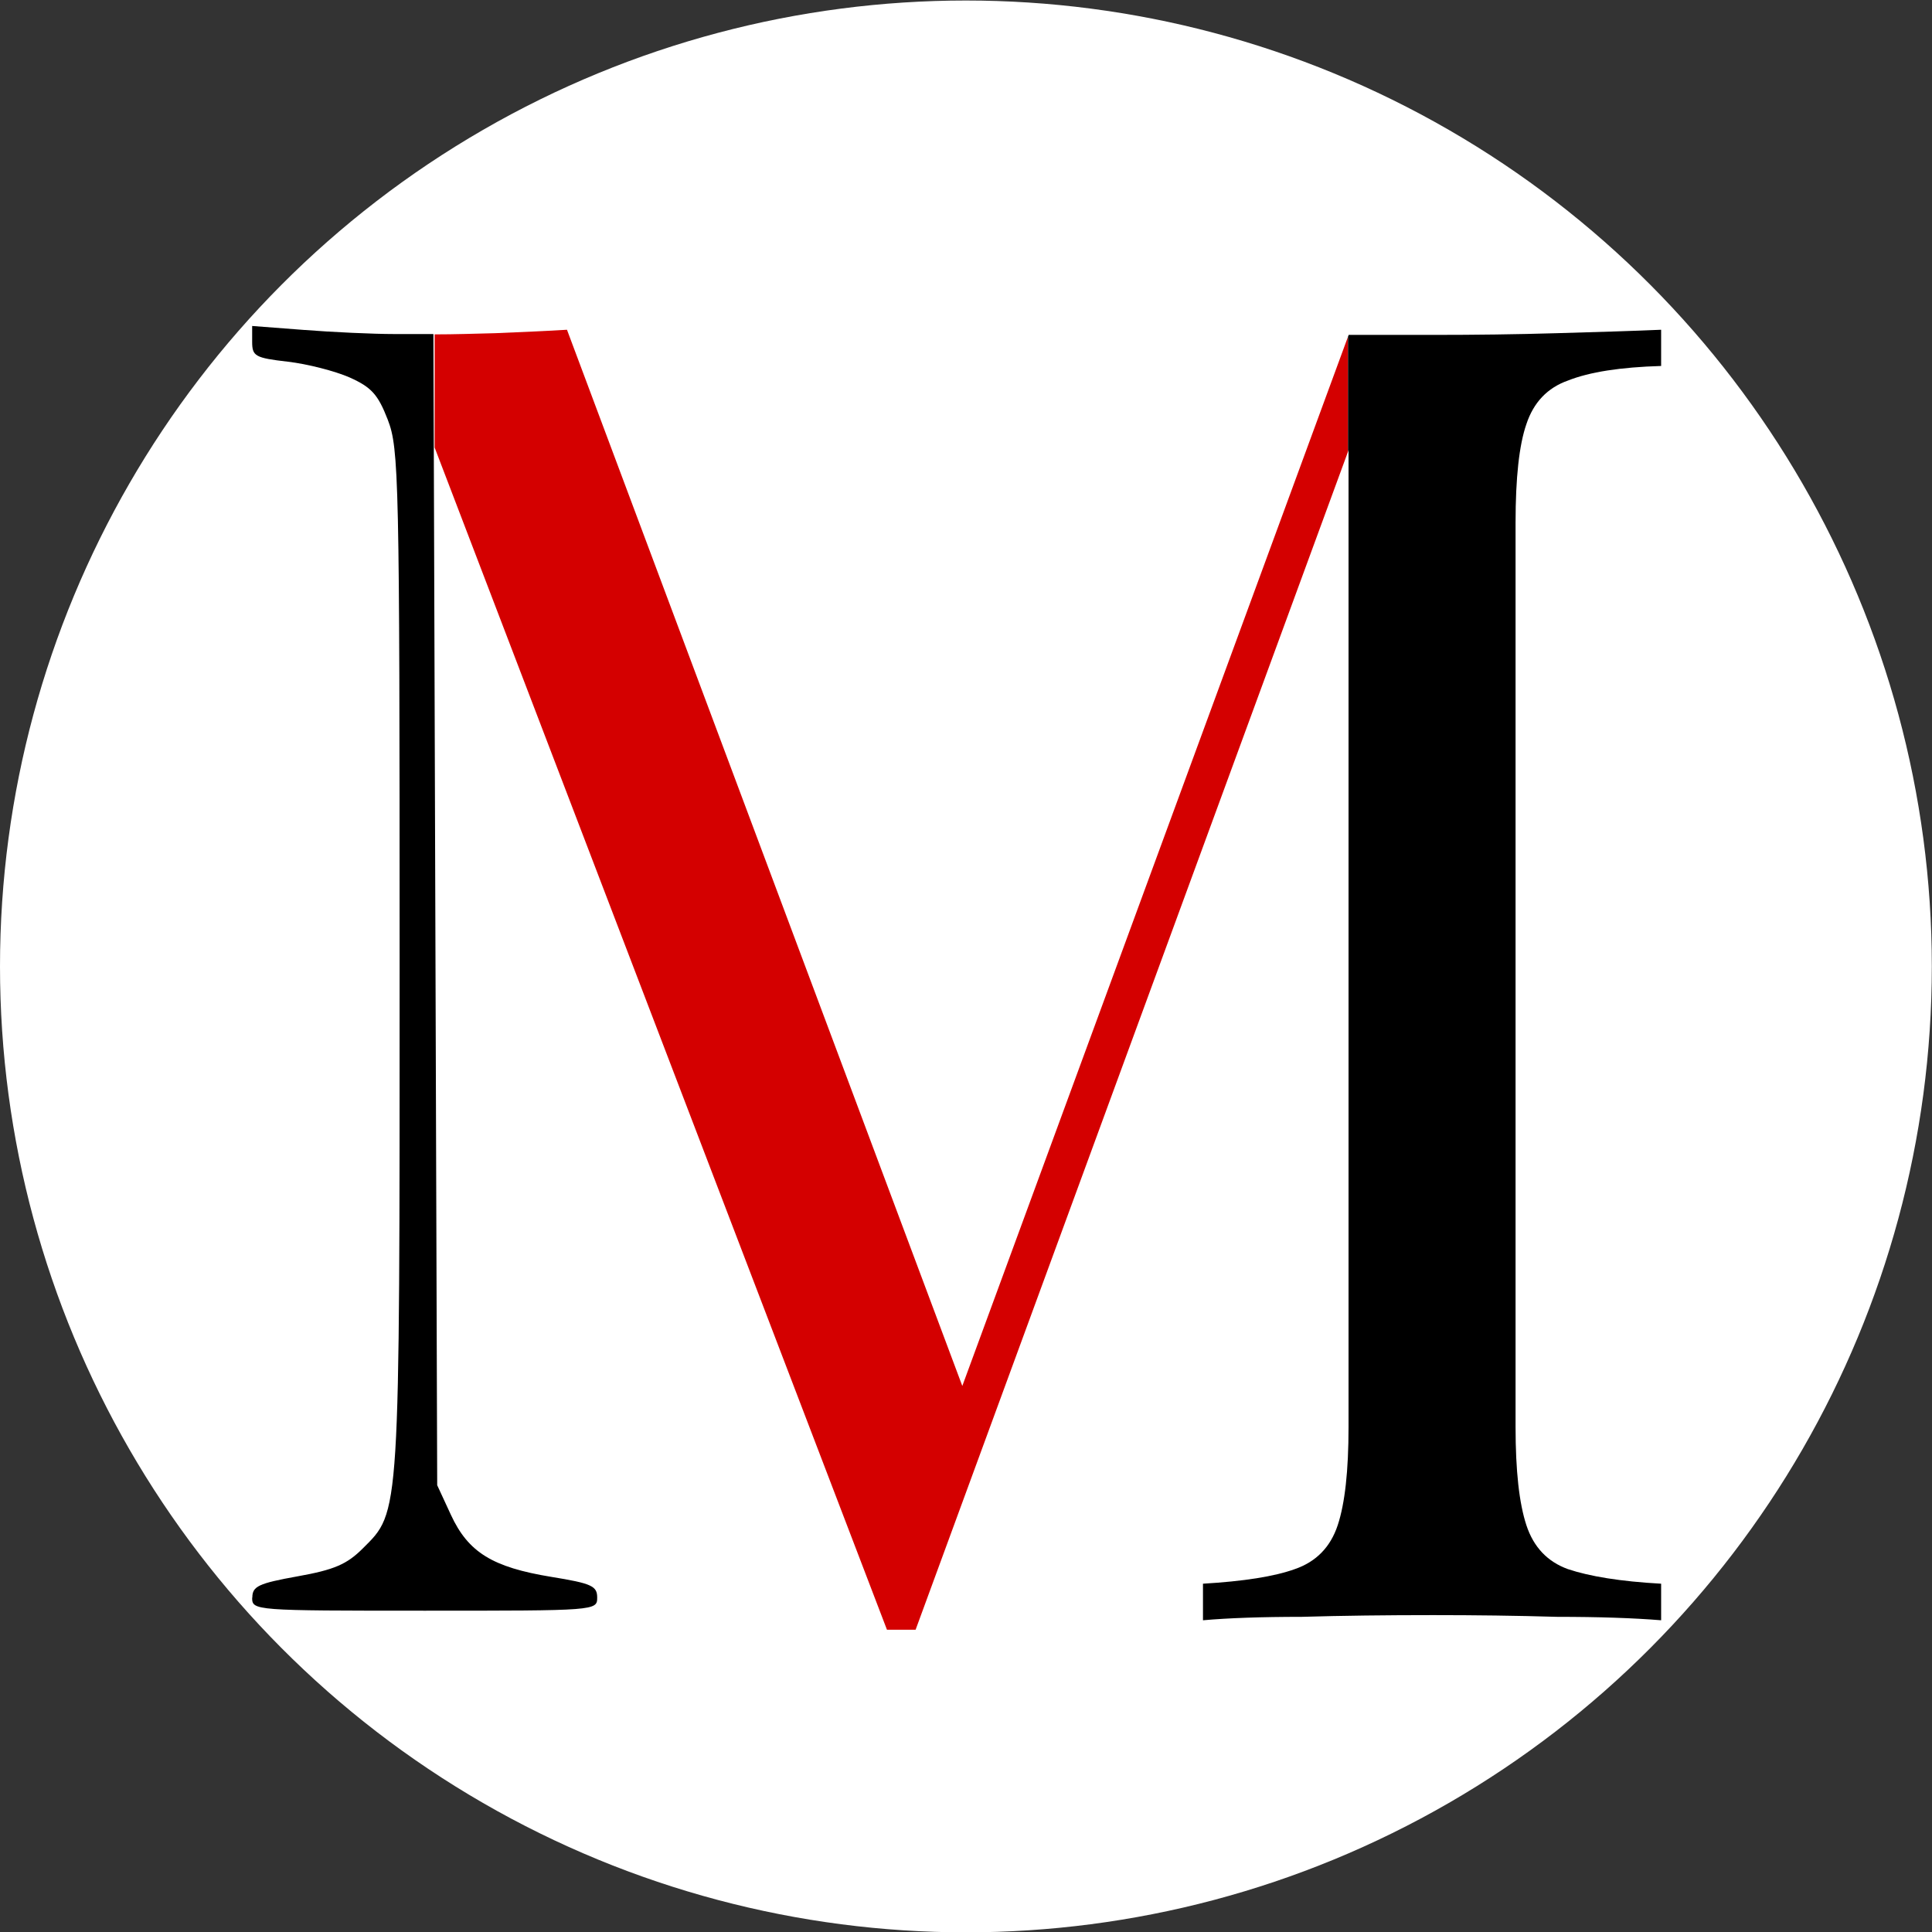 <?xml version="1.0" encoding="UTF-8"?> <svg xmlns="http://www.w3.org/2000/svg" version="1.1" viewBox="0 0 11.255 11.255"><rect x="0" y="0" width="11.255" height="11.255" fill="#333333" stroke="none"/><svg version="1.1" viewBox="0 0 11.255 11.255"><g transform="translate(-74.222 -140.42)"><circle cx="79.849" cy="146.05" r="5.627" fill="#fff" stroke-width=".265"></circle></g><g transform="translate(16.59 2.887)"><path d="m-8.737-0.926-2.247 6.113-2.303-6.153c-0.112 7e-3 -0.25 0.013-0.417 0.02-0.121 3e-3 -0.238 7e-3 -0.354 7e-3v0.659l2.635 6.887h0.167l2.519-6.863z" fill="#d40000" stroke-width=".878"></path><path d="m-8.737-0.926v0.671l0.003-0.01v5.691c0 0.255-0.021 0.445-0.063 0.572-0.042 0.127-0.125 0.213-0.25 0.256-0.119 0.043-0.298 0.071-0.535 0.085v0.213c0.147-0.013 0.339-0.02 0.576-0.02 0.237-7e-3 0.493-0.01 0.765-0.01 0.244 0 0.485 3e-3 0.722 0.01 0.244 0 0.446 7e-3 0.606 0.02v-0.213c-0.237-0.013-0.418-0.043-0.543-0.085-0.119-0.043-0.2-0.128-0.242-0.256s-0.063-0.317-0.063-0.572v-5.268c0-0.262 0.021-0.453 0.063-0.574 0.042-0.127 0.123-0.212 0.242-0.254 0.126-0.05 0.306-0.078 0.543-0.085v-0.211c-0.16 7e-3 -0.362 0.013-0.606 0.02-0.237 7e-3 -0.478 0.01-0.722 0.01h-0.492z" stroke-width=".878"></path><path transform="matrix(3.296 0 0 3.345 -323.89 -489.27)" d="m94.01 146.26v-0.263" stroke-width=".265"></path><path transform="matrix(3.296 0 0 3.345 -323.89 -489.27)" d="m94.01 146.24v-0.245" stroke-width=".265"></path><path d="m-15.12 6.42c0-0.066 0.036-0.083 0.264-0.124 0.213-0.038 0.287-0.07 0.38-0.163 0.218-0.218 0.214-0.159 0.214-3.419 0-2.825-0.004-2.987-0.069-3.156-0.057-0.147-0.095-0.189-0.222-0.246-0.084-0.037-0.247-0.079-0.361-0.092-0.19-0.022-0.207-0.032-0.207-0.116v-0.092l0.301 0.023c0.166 0.013 0.404 0.024 0.528 0.024l0.227 2.191e-4 0.011 3.353 0.011 3.353 0.08 0.173c0.101 0.218 0.242 0.305 0.585 0.361 0.234 0.038 0.267 0.053 0.267 0.12 0 0.077-0.006 0.077-1.005 0.077-0.995 0-1.005-7.673e-4 -1.005-0.076z" stroke-width=".037"></path></g></svg><style>@media (prefers-color-scheme: light) { :root { filter: none; } } @media (prefers-color-scheme: dark) { :root { filter: none; } }</style></svg> 